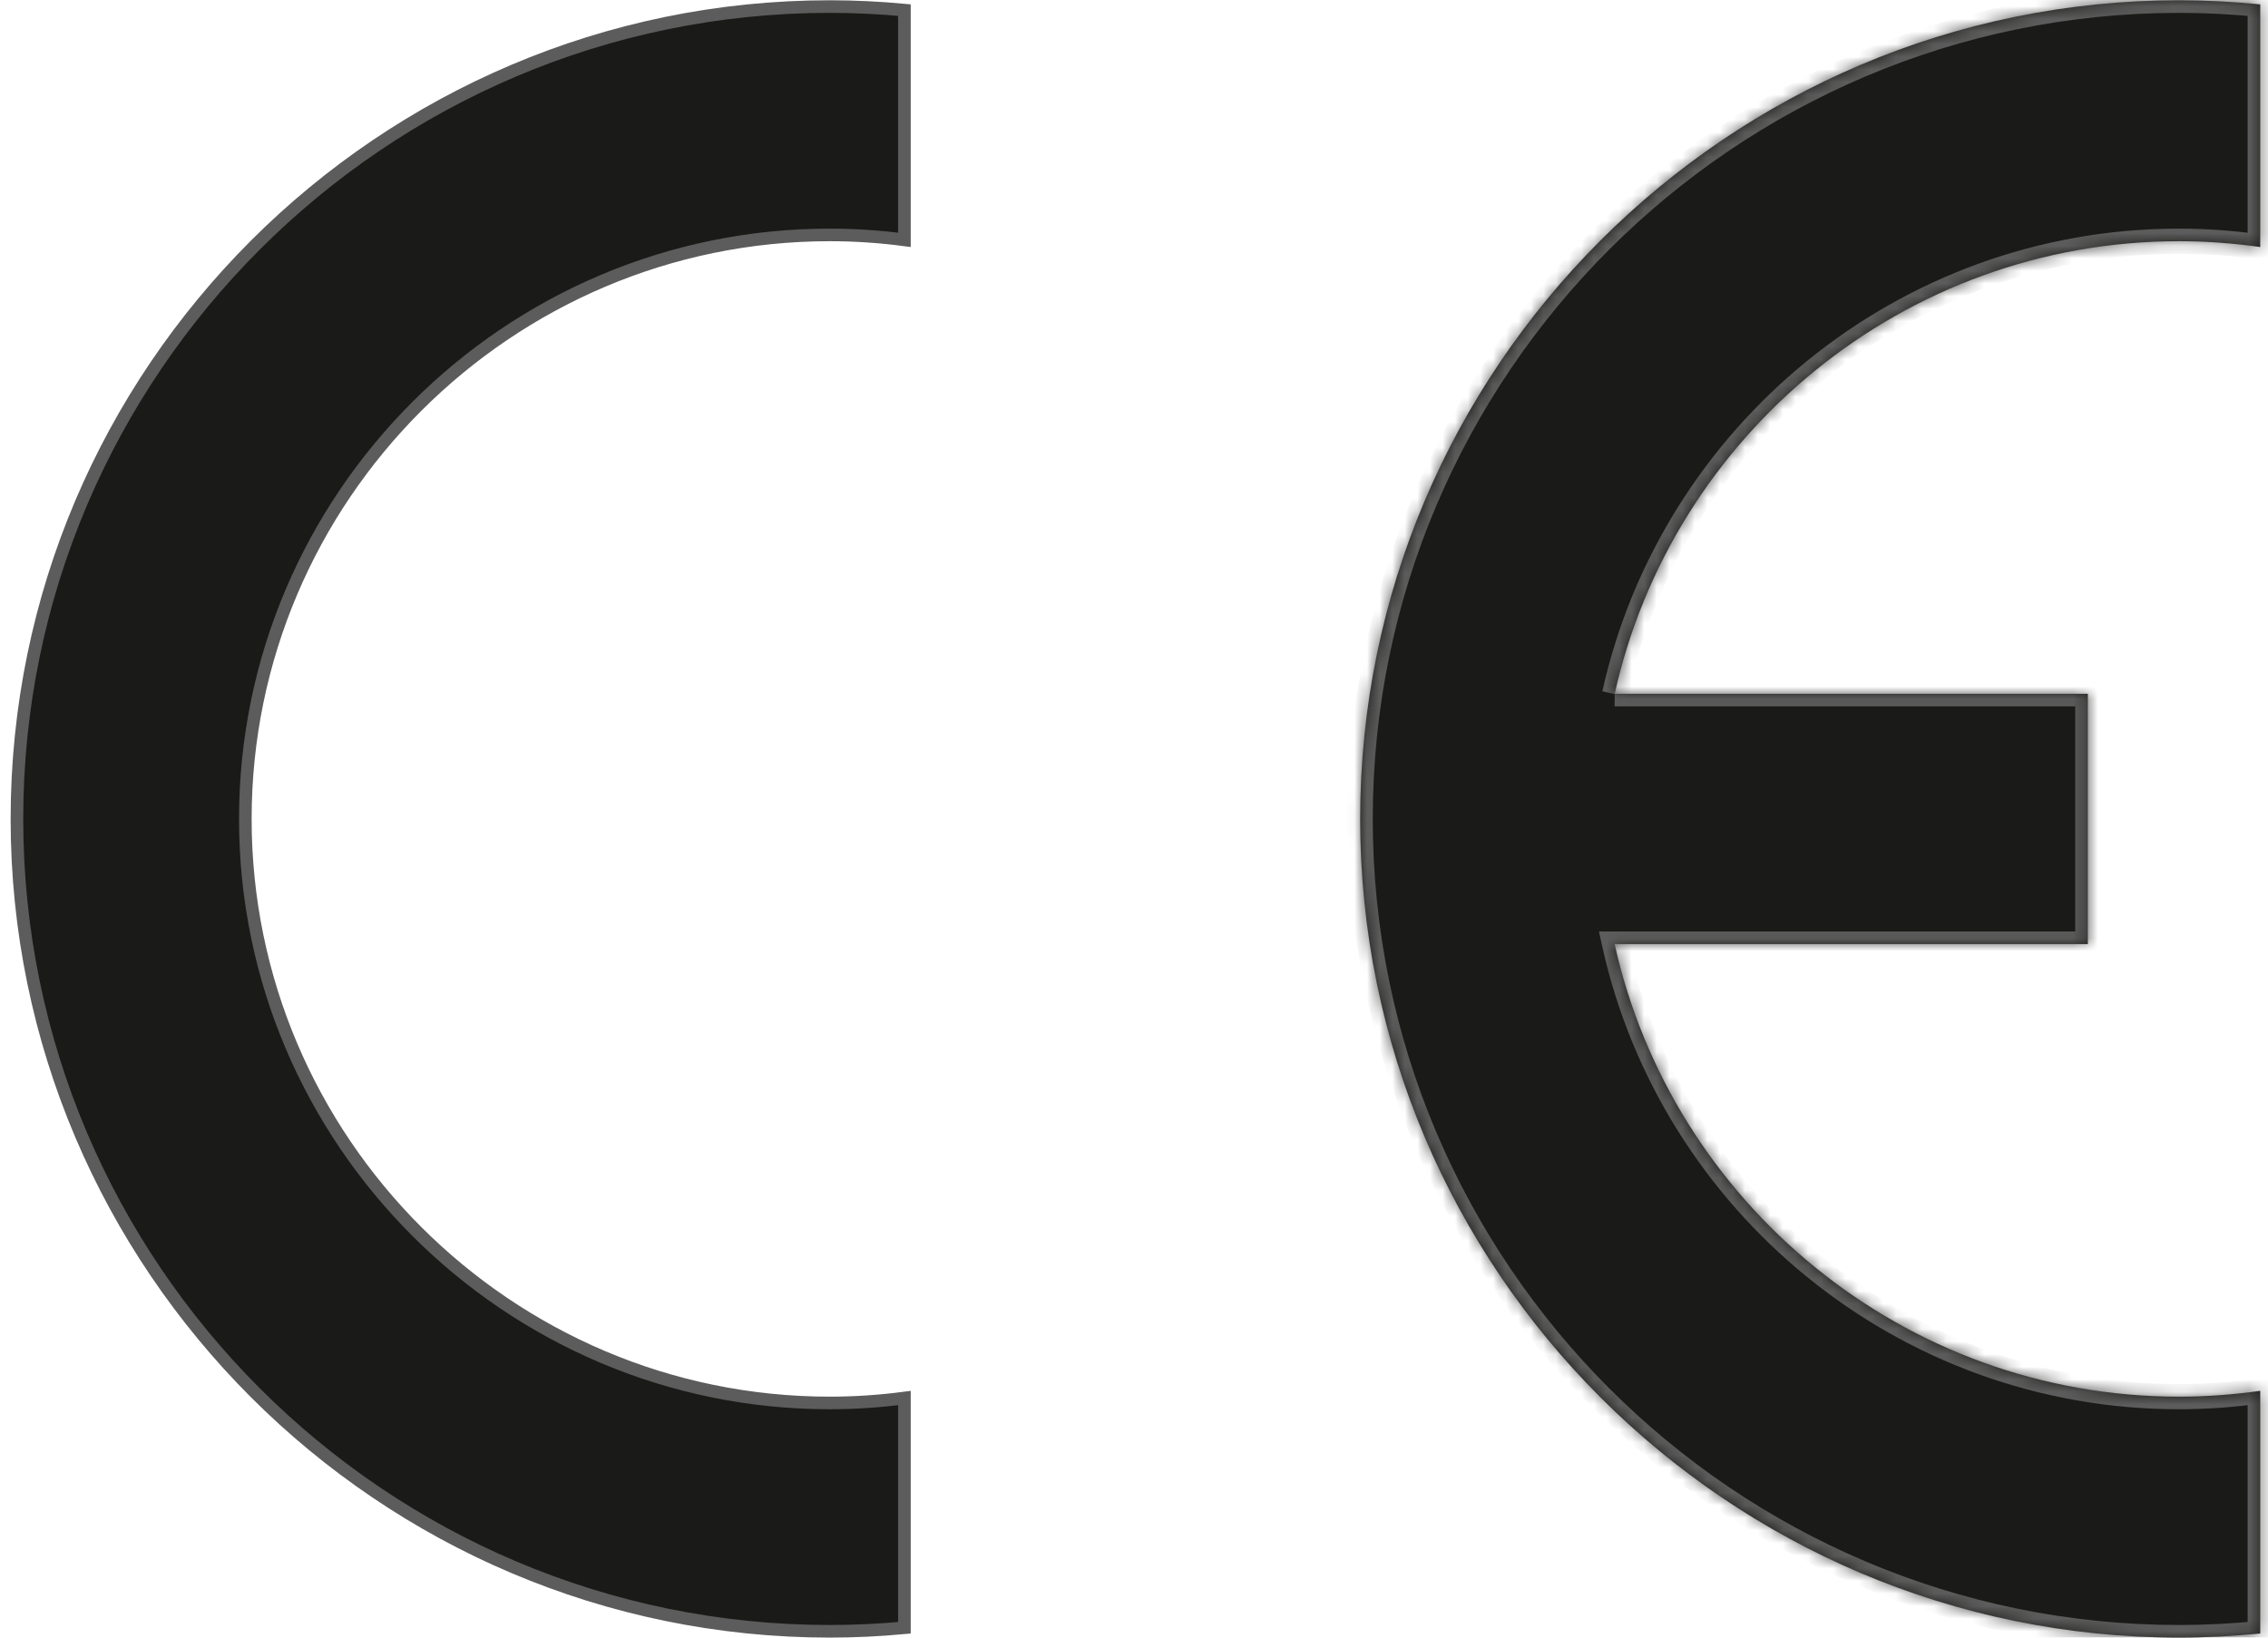 <svg width="180" height="130" viewBox="0 0 180 130" fill="none" xmlns="http://www.w3.org/2000/svg">
<path d="M71.779 0.801L71.779 19.04C69.84 18.785 67.849 18.648 65.856 18.648C40.311 18.648 19.471 39.488 19.471 65.011C19.471 90.534 40.311 111.373 65.856 111.373C67.849 111.373 69.841 111.237 71.779 110.982L71.779 129.22C69.841 129.401 67.848 129.5 65.856 129.5C30.322 129.5 1.344 100.522 1.344 65.011C1.344 29.5 30.322 0.521 65.856 0.521C67.848 0.521 69.841 0.621 71.779 0.801Z" fill="#1A1A18" stroke="#5C5C5C"/>
<mask id="path-2-inside-1_174_565" fill="white">
<path fill-rule="evenodd" clip-rule="evenodd" d="M128.146 55.075L165.702 55.075L165.702 74.946L128.146 74.946C132.707 95.446 151.066 110.873 172.939 110.873C175.103 110.873 177.29 110.71 179.384 110.408L179.384 129.674C177.267 129.884 175.103 130 172.939 130C137.128 130 107.949 100.798 107.949 65.011C107.949 29.224 137.128 0.021 172.939 0.021C175.103 0.021 177.267 0.138 179.384 0.347L179.384 19.613C177.267 19.311 175.103 19.148 172.939 19.148C151.066 19.148 132.707 34.575 128.146 55.098"/>
</mask>
<path fill-rule="evenodd" clip-rule="evenodd" d="M128.146 55.075L165.702 55.075L165.702 74.946L128.146 74.946C132.707 95.446 151.066 110.873 172.939 110.873C175.103 110.873 177.29 110.71 179.384 110.408L179.384 129.674C177.267 129.884 175.103 130 172.939 130C137.128 130 107.949 100.798 107.949 65.011C107.949 29.224 137.128 0.021 172.939 0.021C175.103 0.021 177.267 0.138 179.384 0.347L179.384 19.613C177.267 19.311 175.103 19.148 172.939 19.148C151.066 19.148 132.707 34.575 128.146 55.098" fill="#1A1A18"/>
<path d="M165.702 55.075L166.702 55.075L166.702 54.075L165.702 54.075L165.702 55.075ZM165.702 74.946L165.702 75.946L166.702 75.946L166.702 74.946L165.702 74.946ZM128.146 74.946L128.146 73.946L126.899 73.946L127.17 75.164L128.146 74.946ZM179.384 110.408L180.384 110.408L180.384 109.253L179.241 109.418L179.384 110.408ZM179.384 129.674L179.482 130.669L180.384 130.58L180.384 129.674L179.384 129.674ZM179.384 0.347L180.384 0.347L180.384 -0.559L179.482 -0.648L179.384 0.347ZM179.384 19.613L179.243 20.604L180.384 20.767L180.384 19.613L179.384 19.613ZM128.146 56.075L165.702 56.075L165.702 54.075L128.146 54.075L128.146 56.075ZM164.702 55.075L164.702 74.946L166.702 74.946L166.702 55.075L164.702 55.075ZM165.702 73.946L128.146 73.946L128.146 75.946L165.702 75.946L165.702 73.946ZM127.17 75.164C131.83 96.109 150.586 111.873 172.939 111.873L172.939 109.873C151.546 109.873 133.584 94.783 129.123 74.729L127.17 75.164ZM172.939 111.873C175.152 111.873 177.387 111.707 179.527 111.398L179.241 109.418C177.193 109.714 175.053 109.873 172.939 109.873L172.939 111.873ZM178.384 110.408L178.384 129.674L180.384 129.674L180.384 110.408L178.384 110.408ZM179.286 128.679C177.198 128.886 175.067 129 172.939 129L172.939 131C175.138 131 177.335 130.882 179.482 130.669L179.286 128.679ZM172.939 129C137.681 129 108.949 100.246 108.949 65.011L106.949 65.011C106.949 101.35 136.576 131 172.939 131L172.939 129ZM108.949 65.011C108.949 29.776 137.681 1.021 172.939 1.021L172.939 -0.979C136.576 -0.979 106.949 28.671 106.949 65.011L108.949 65.011ZM172.939 1.021C175.067 1.021 177.198 1.136 179.286 1.342L179.482 -0.648C177.335 -0.86 175.138 -0.979 172.939 -0.979L172.939 1.021ZM178.384 0.347L178.384 19.613L180.384 19.613L180.384 0.347L178.384 0.347ZM179.525 18.624C177.364 18.315 175.152 18.148 172.939 18.148L172.939 20.148C175.053 20.148 177.169 20.307 179.243 20.604L179.525 18.624ZM172.939 18.148C150.586 18.148 131.83 33.912 127.17 54.881L129.123 55.315C133.584 35.238 151.546 20.148 172.939 20.148L172.939 18.148Z" fill="#5C5C5C" mask="url(#path-2-inside-1_174_565)"/>
</svg>
